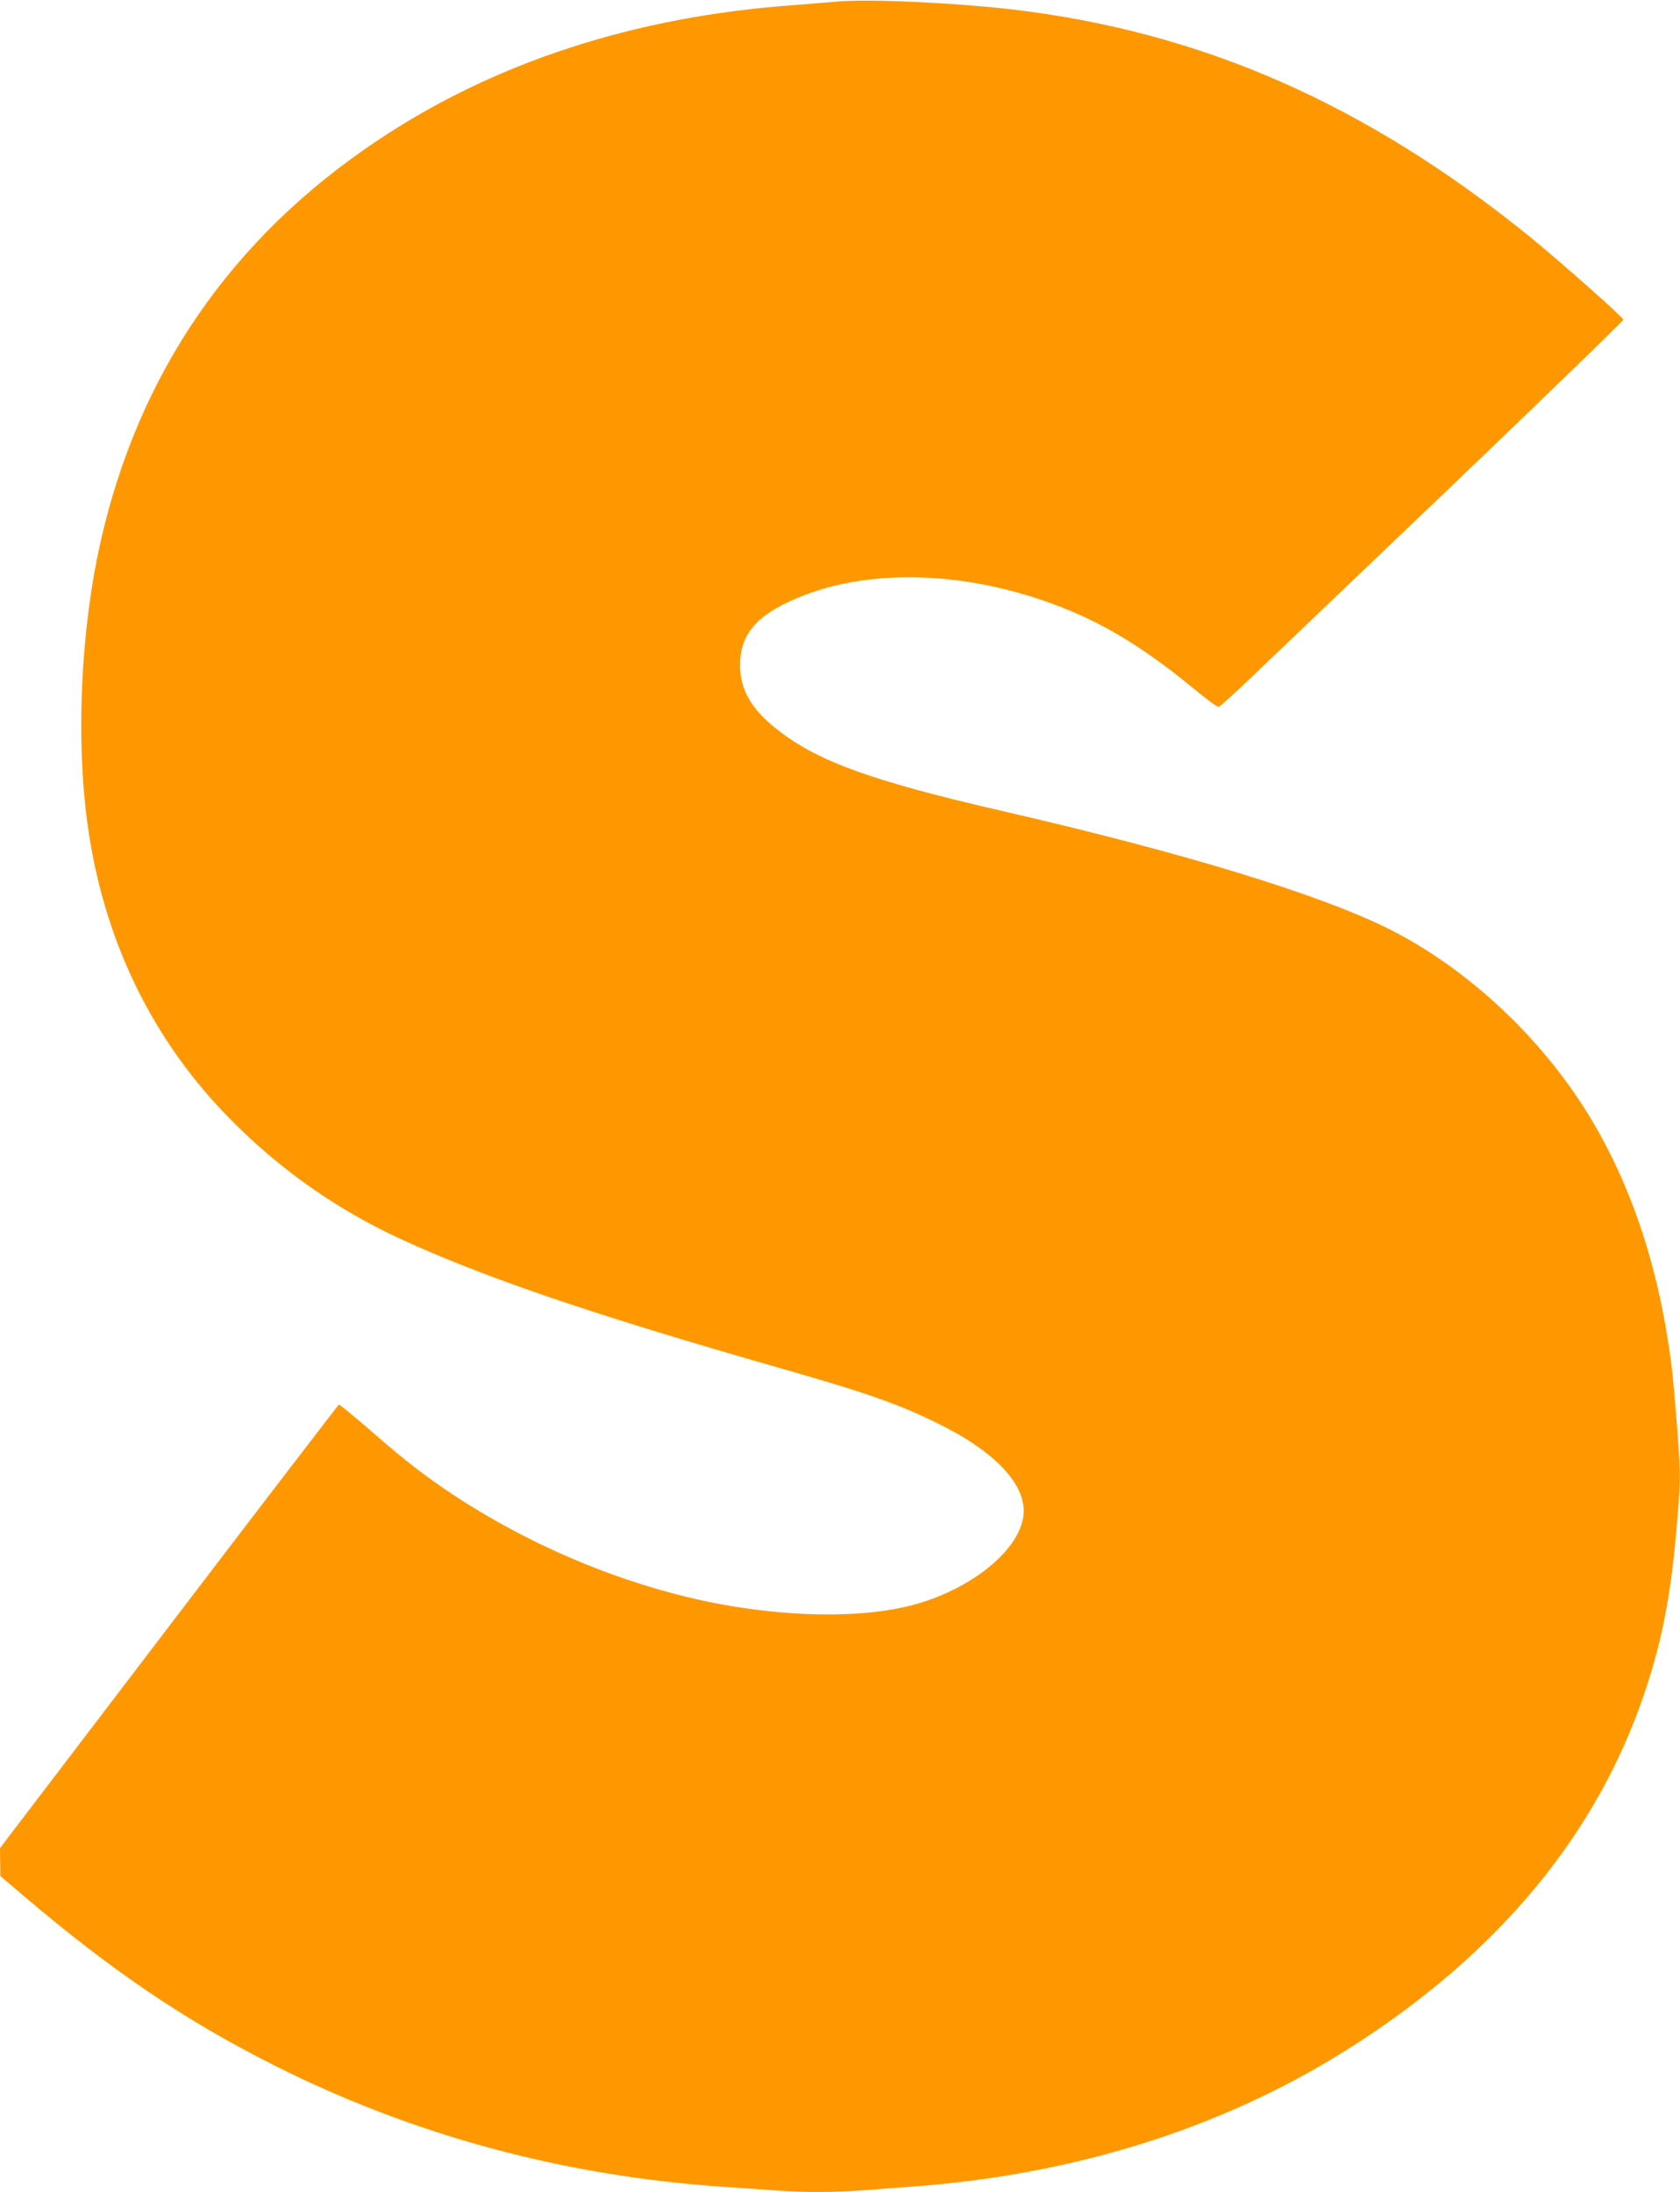 <?xml version="1.0" standalone="no"?>
<!DOCTYPE svg PUBLIC "-//W3C//DTD SVG 20010904//EN"
 "http://www.w3.org/TR/2001/REC-SVG-20010904/DTD/svg10.dtd">
<svg version="1.0" xmlns="http://www.w3.org/2000/svg"
 width="981pt" height="1280pt" viewBox="0 0 981 1280"
 preserveAspectRatio="xMidYMid meet">
<g transform="translate(0,1280) scale(0.1,-0.1)"
fill="#ff9800" stroke="none">
<path d="M4880 12790 c-47 -4 -157 -13 -245 -20 -927 -66 -1747 -333 -2432
-791 -851 -568 -1395 -1358 -1617 -2349 -114 -509 -143 -1139 -76 -1635 92
-682 379 -1273 845 -1741 288 -289 613 -517 980 -687 489 -226 1132 -445 2220
-756 511 -146 702 -213 939 -332 291 -146 460 -311 482 -471 28 -204 -239
-455 -602 -568 -255 -78 -629 -89 -1031 -30 -570 83 -1182 322 -1696 661 -170
113 -285 202 -484 376 -97 84 -180 152 -184 151 -4 -2 -451 -585 -993 -1296
l-986 -1294 1 -81 1 -82 135 -115 c515 -438 941 -727 1463 -990 814 -410 1697
-648 2630 -710 91 -6 220 -15 288 -20 158 -13 355 -13 523 0 74 6 199 15 279
21 943 68 1799 335 2525 787 856 534 1438 1212 1730 2017 126 349 184 639 221
1112 17 212 17 234 1 470 -10 136 -25 307 -33 378 -73 618 -258 1156 -549
1590 -279 416 -682 778 -1102 989 -407 204 -1206 448 -2268 692 -781 180
-1097 297 -1336 498 -137 115 -195 233 -187 377 10 175 117 284 376 384 444
171 1051 129 1594 -110 219 -96 433 -234 677 -435 74 -61 140 -110 147 -108 8
2 94 80 191 173 98 94 627 599 1176 1123 548 525 997 959 996 965 0 14 -370
341 -544 483 -957 776 -1918 1199 -3025 1329 -346 40 -854 63 -1030 45z"/>
</g>
</svg>
